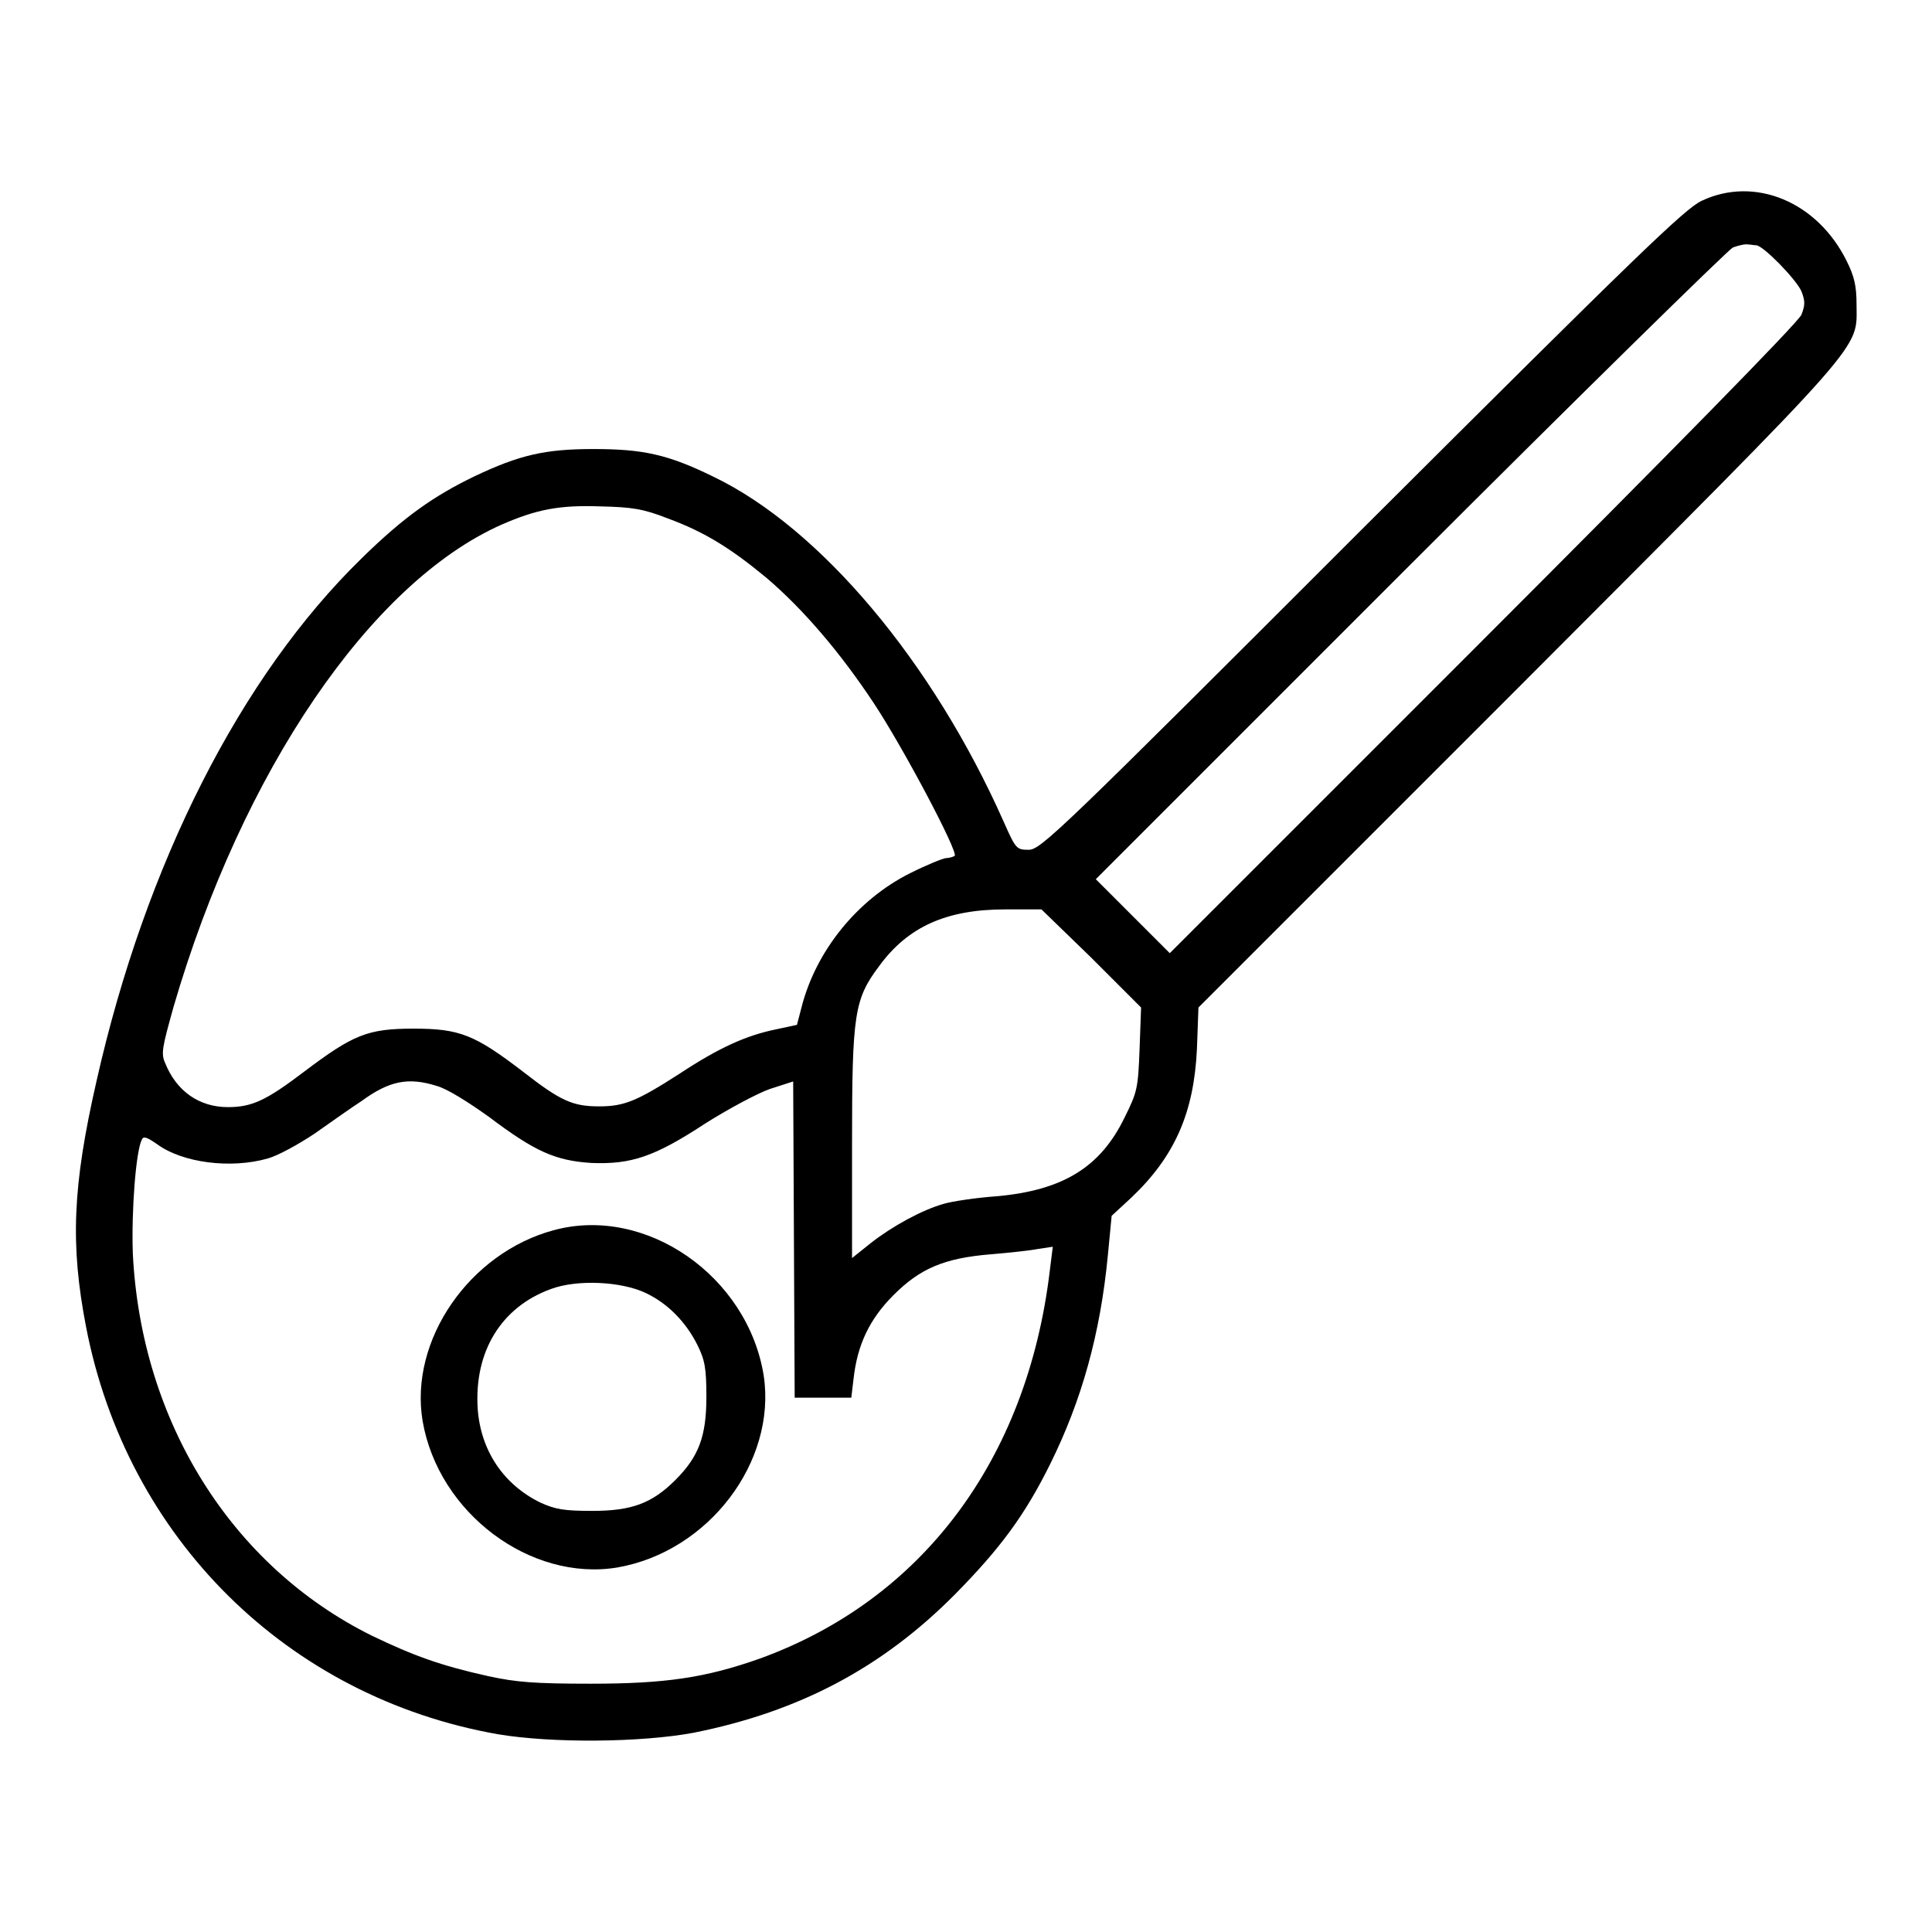 <?xml version="1.0" encoding="utf-8"?>
<!-- Svg Vector Icons : http://www.onlinewebfonts.com/icon -->
<!DOCTYPE svg PUBLIC "-//W3C//DTD SVG 1.1//EN" "http://www.w3.org/Graphics/SVG/1.1/DTD/svg11.dtd">
<svg version="1.1" xmlns="http://www.w3.org/2000/svg" xmlns:xlink="http://www.w3.org/1999/xlink" x="0px" y="0px" viewBox="0 0 256 256" enable-background="new 0 0 256 256" xml:space="preserve">
<g><g><g><path fill="#000000" d="M225.5,26.6c-2.2,1-8.5,7.1-45.1,43.6c-40.2,40.2-42.5,42.4-44.1,42.4c-1.6,0-1.7-0.1-3.3-3.7c-9.4-21.2-24.3-38.9-38.4-45.7c-6.1-3-9.4-3.7-16-3.7c-6.4,0-9.8,0.8-15.7,3.6c-5.4,2.6-9.4,5.4-15,10.9c-16,15.6-28.6,40.4-35.1,69.2c-3.2,14-3.5,21.7-1.4,32.6c5.4,28,26.7,49.1,54.6,54c7.2,1.2,18.9,1.1,25.9-0.2c14-2.8,25-8.6,34.7-18.4c5.9-6,9.2-10.4,12.6-17.3c4.1-8.3,6.6-17.1,7.6-27.6l0.5-5.2l2.6-2.4c5.8-5.5,8.3-11.3,8.7-19.7l0.2-5.5l42.4-42.4c46.9-47,44.8-44.6,44.8-50.8c0-2.4-0.3-3.7-1.3-5.7C240.8,26.7,232.5,23.3,225.5,26.6z M232.7,32.5c0.9,0,5.3,4.5,6,6.1c0.5,1.3,0.5,1.8,0,3.1c-0.4,1-17.7,18.6-42.2,43.1l-41.5,41.5l-4.9-4.9l-4.9-4.9l41.5-41.5c22.8-22.8,42.2-41.8,42.9-42.2c0.8-0.3,1.7-0.5,2.1-0.4C232,32.4,232.4,32.5,232.7,32.5z M88.5,68.7c4.9,1.8,8.4,4,13.1,7.9c4.8,4.1,9.7,9.8,14.2,16.6c3.9,5.9,11.2,19.7,10.7,20.2c-0.1,0.1-0.7,0.3-1.1,0.3c-0.4,0-2.6,0.9-4.8,2c-7,3.5-12.5,10.3-14.4,17.8l-0.6,2.3l-2.8,0.6c-3.9,0.8-7.5,2.4-12.8,5.9c-5.6,3.6-7.3,4.3-10.6,4.3c-3.5,0-5.1-0.7-10.1-4.6c-6.4-4.9-8.4-5.7-14.5-5.7s-8,0.8-14.5,5.7c-5,3.8-6.9,4.7-10.1,4.7c-3.8,0-6.8-2.1-8.3-5.8c-0.6-1.3-0.4-2.1,1.1-7.5c9.1-31.2,26.1-56.2,43.5-63.9c4.6-2,7.6-2.6,13.1-2.4C83.7,67.2,85.2,67.4,88.5,68.7z M144.6,126.9l6.6,6.6L151,139c-0.2,5.2-0.3,5.7-2,9.1c-3.2,6.6-8.2,9.6-16.8,10.4c-2.9,0.2-6.1,0.7-7.1,1c-2.9,0.8-6.9,3-9.7,5.2l-2.5,2v-15.2c0-17.2,0.3-19.1,3.6-23.5c3.8-5.2,8.9-7.5,16.7-7.5l4.8,0L144.6,126.9z M57.9,143.9c1.4,0.4,4.1,2.1,6.9,4.1c6.1,4.6,8.8,5.8,13.6,6.1c5.2,0.2,8.3-0.8,15-5.2c3-1.9,6.9-4,8.6-4.6l3.1-1l0.1,21l0.1,20.9h3.8h3.7l0.3-2.5c0.5-4.5,2.1-7.9,5.3-11.1c3.5-3.5,6.7-4.9,12.9-5.4c2.4-0.2,5.2-0.5,6.2-0.7l2-0.3l-0.4,3.2c-3,25-16.9,43.6-38.5,51.4c-7.1,2.5-12.4,3.3-22.3,3.3c-7.5,0-9.9-0.2-13.6-1c-6.3-1.4-9.9-2.7-15.5-5.4c-18.5-9.2-30.5-28.3-31.6-50.6c-0.2-5.6,0.4-13.6,1.2-15.1c0.2-0.5,0.7-0.3,2,0.6c3.4,2.5,9.8,3.3,14.7,1.9c1.4-0.4,4.1-1.9,6.2-3.3c2-1.4,4.8-3.4,6.2-4.3C51.6,143.2,54.1,142.7,57.9,143.9z"/><path fill="#000000" d="M73.4,163c-11.2,3-19.2,14.6-17.4,25.3c2.1,12.2,14.3,21.3,25.8,19.4c12.1-2.1,21.1-14,19.4-25.4C99.1,169.1,85.6,159.7,73.4,163z M85.5,171.3c3,1.4,5.4,3.9,6.9,6.9c1,2,1.2,3.1,1.2,6.9c0,5.2-1,7.9-4.1,11c-3.1,3.1-5.8,4.1-11,4.1c-3.8,0-4.9-0.2-6.9-1.1c-4.9-2.4-7.9-6.9-8.3-12.4c-0.5-7.6,3.1-13.5,9.7-15.9C76.5,169.5,82.3,169.8,85.5,171.3z"/></g></g></g>
</svg>